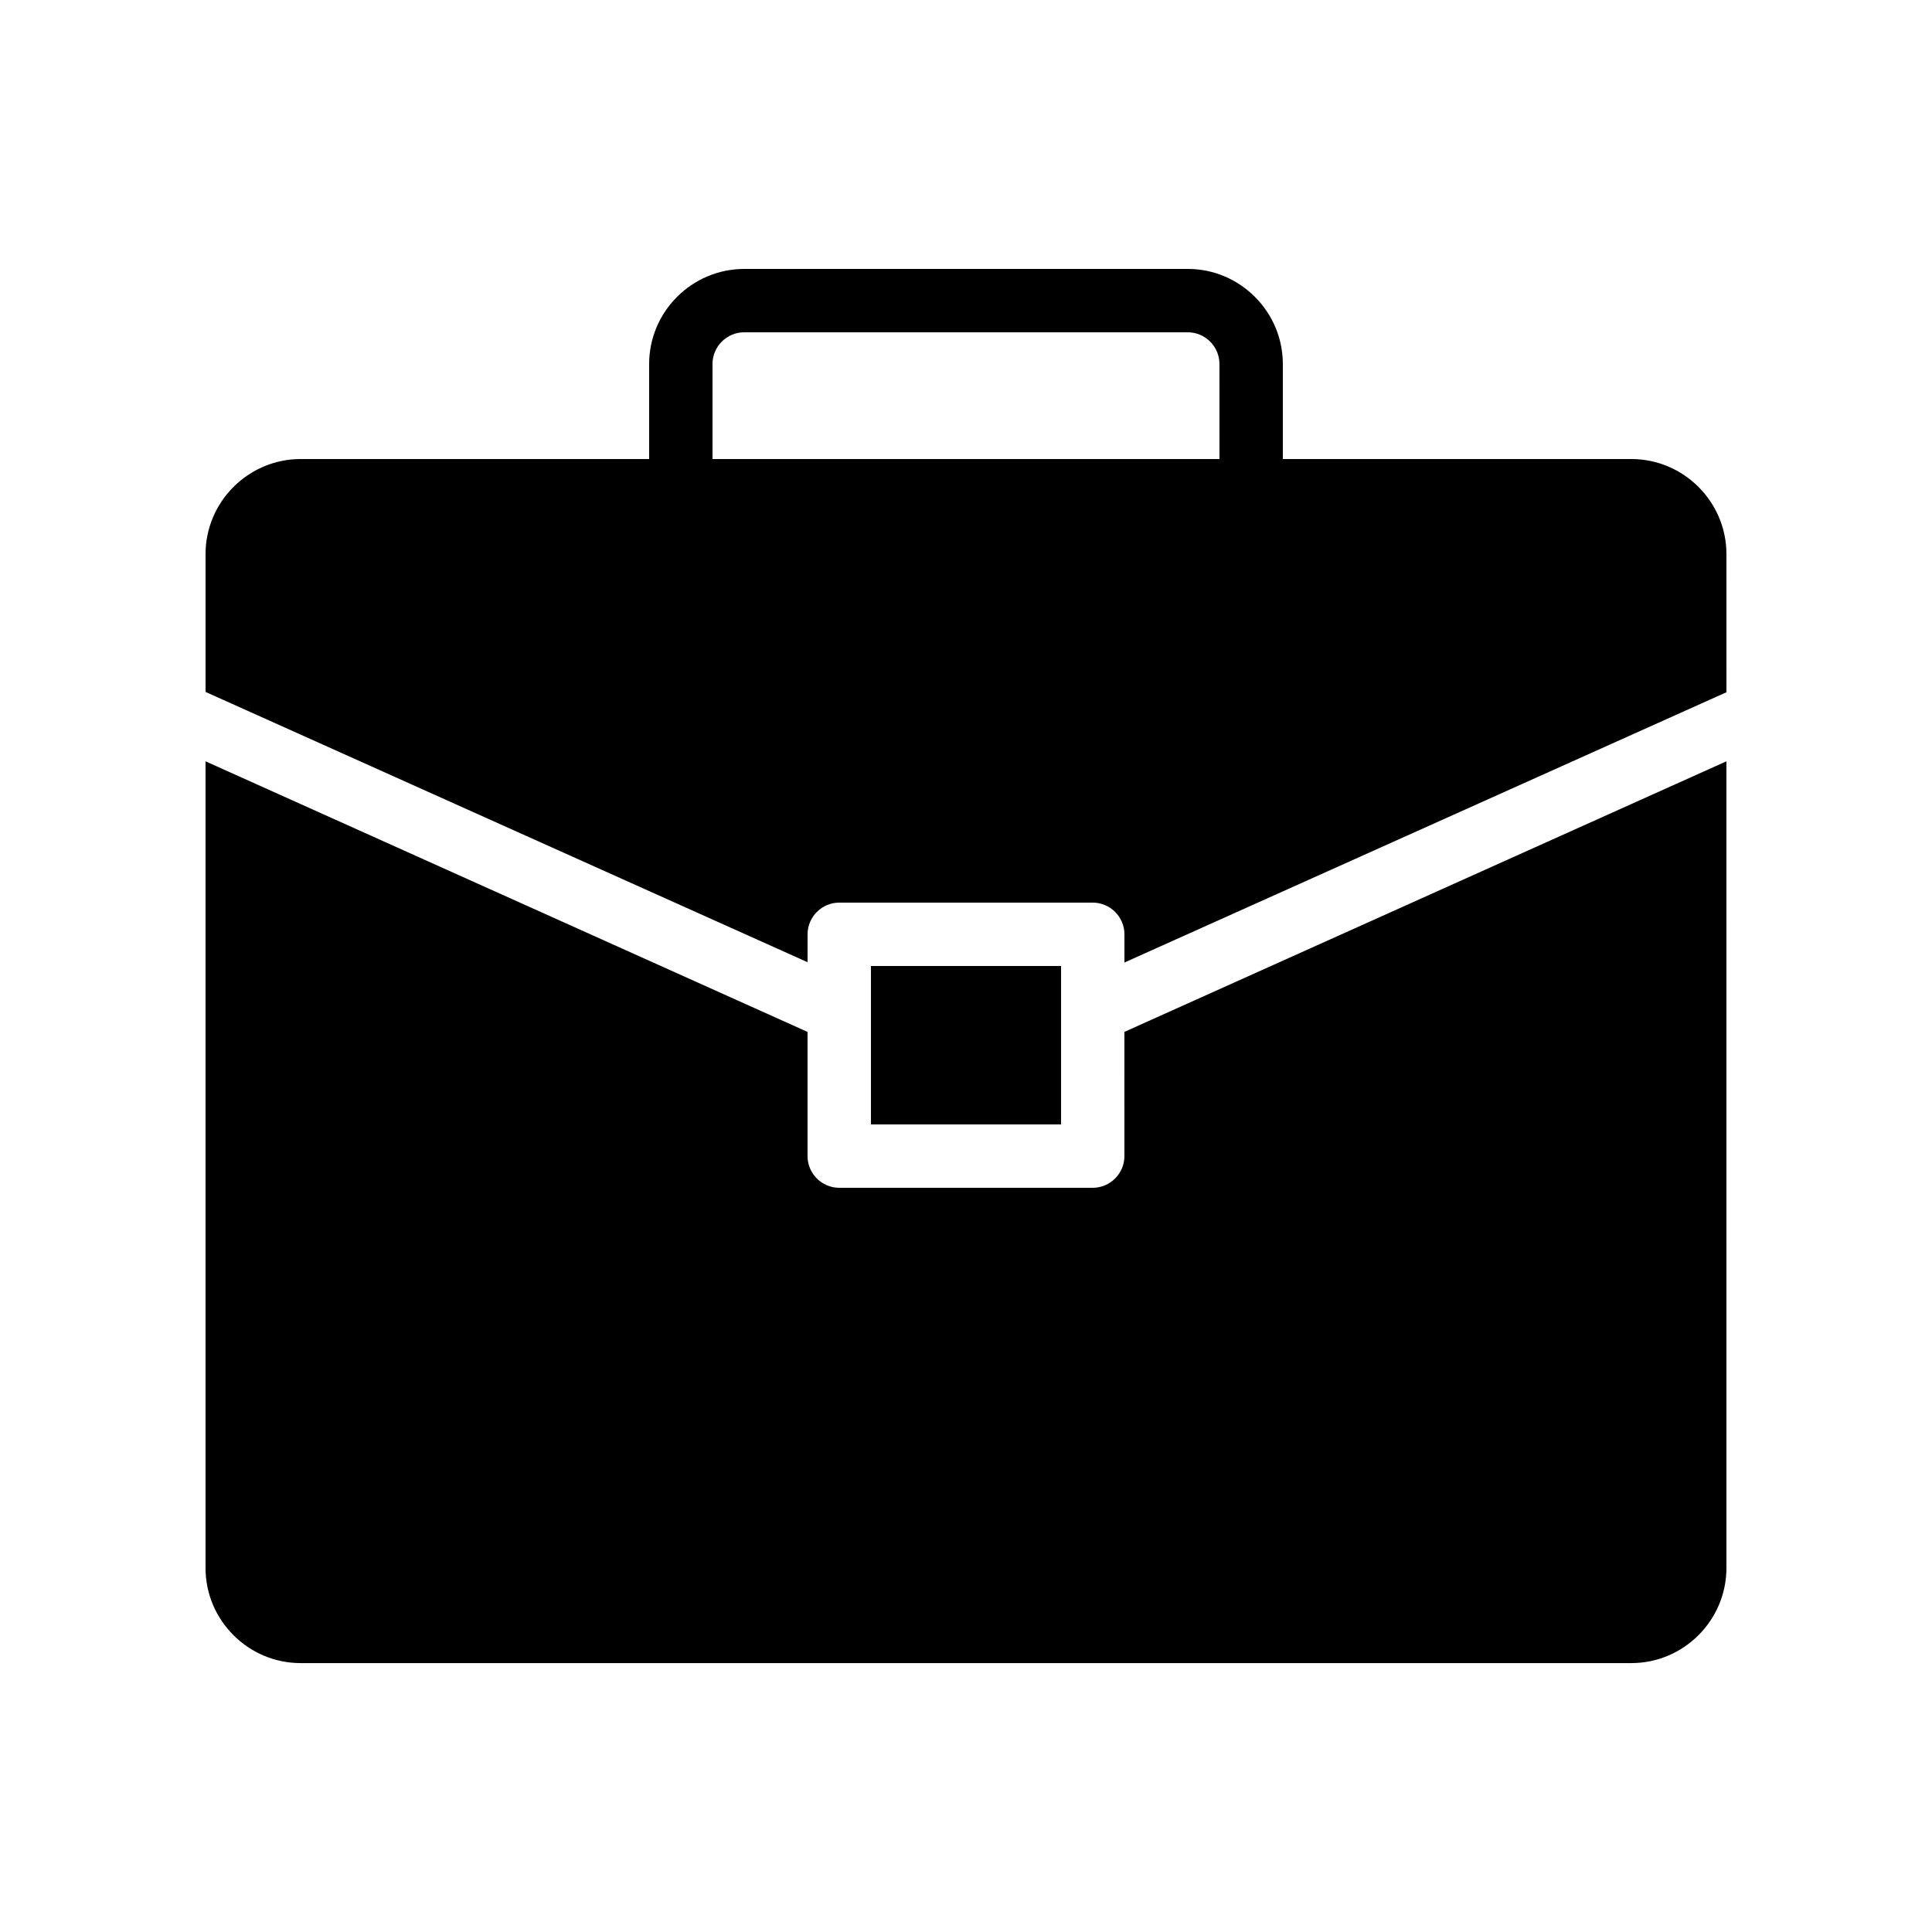 <?xml version="1.0" encoding="UTF-8"?>
<!-- Uploaded to: SVG Repo, www.svgrepo.com, Generator: SVG Repo Mixer Tools -->
<svg fill="#000000" width="800px" height="800px" version="1.1" viewBox="144 144 512 512" xmlns="http://www.w3.org/2000/svg">
 <g>
  <path d="m576.33 265.65h-92.367v-25.191c0-13.855-11.336-25.191-25.191-25.191l-117.55 0.004c-13.855 0-25.191 11.336-25.191 25.191v25.191l-92.367-0.004c-13.855 0-25.191 11.336-25.191 25.191v36.527l159.54 71.625 0.004-7.391c0-4.617 3.777-8.398 8.398-8.398h67.176c4.617 0 8.398 3.777 8.398 8.398v7.473l159.54-71.625-0.004-36.609c0-13.855-11.336-25.191-25.191-25.191zm-109.16 0h-134.35v-25.191c0-4.617 3.777-8.398 8.398-8.398h117.55c4.617 0 8.398 3.777 8.398 8.398z"/>
  <path d="m441.98 450.38c0 4.617-3.777 8.398-8.398 8.398h-67.176c-4.617 0-8.398-3.777-8.398-8.398v-32.914l-159.54-71.711v213.79c0 13.855 11.336 25.191 25.191 25.191h352.67c13.855 0 25.191-11.336 25.191-25.191l-0.004-213.79-159.54 71.707z"/>
  <path d="m374.81 400h50.383v41.984h-50.383z"/>
 </g>
</svg>